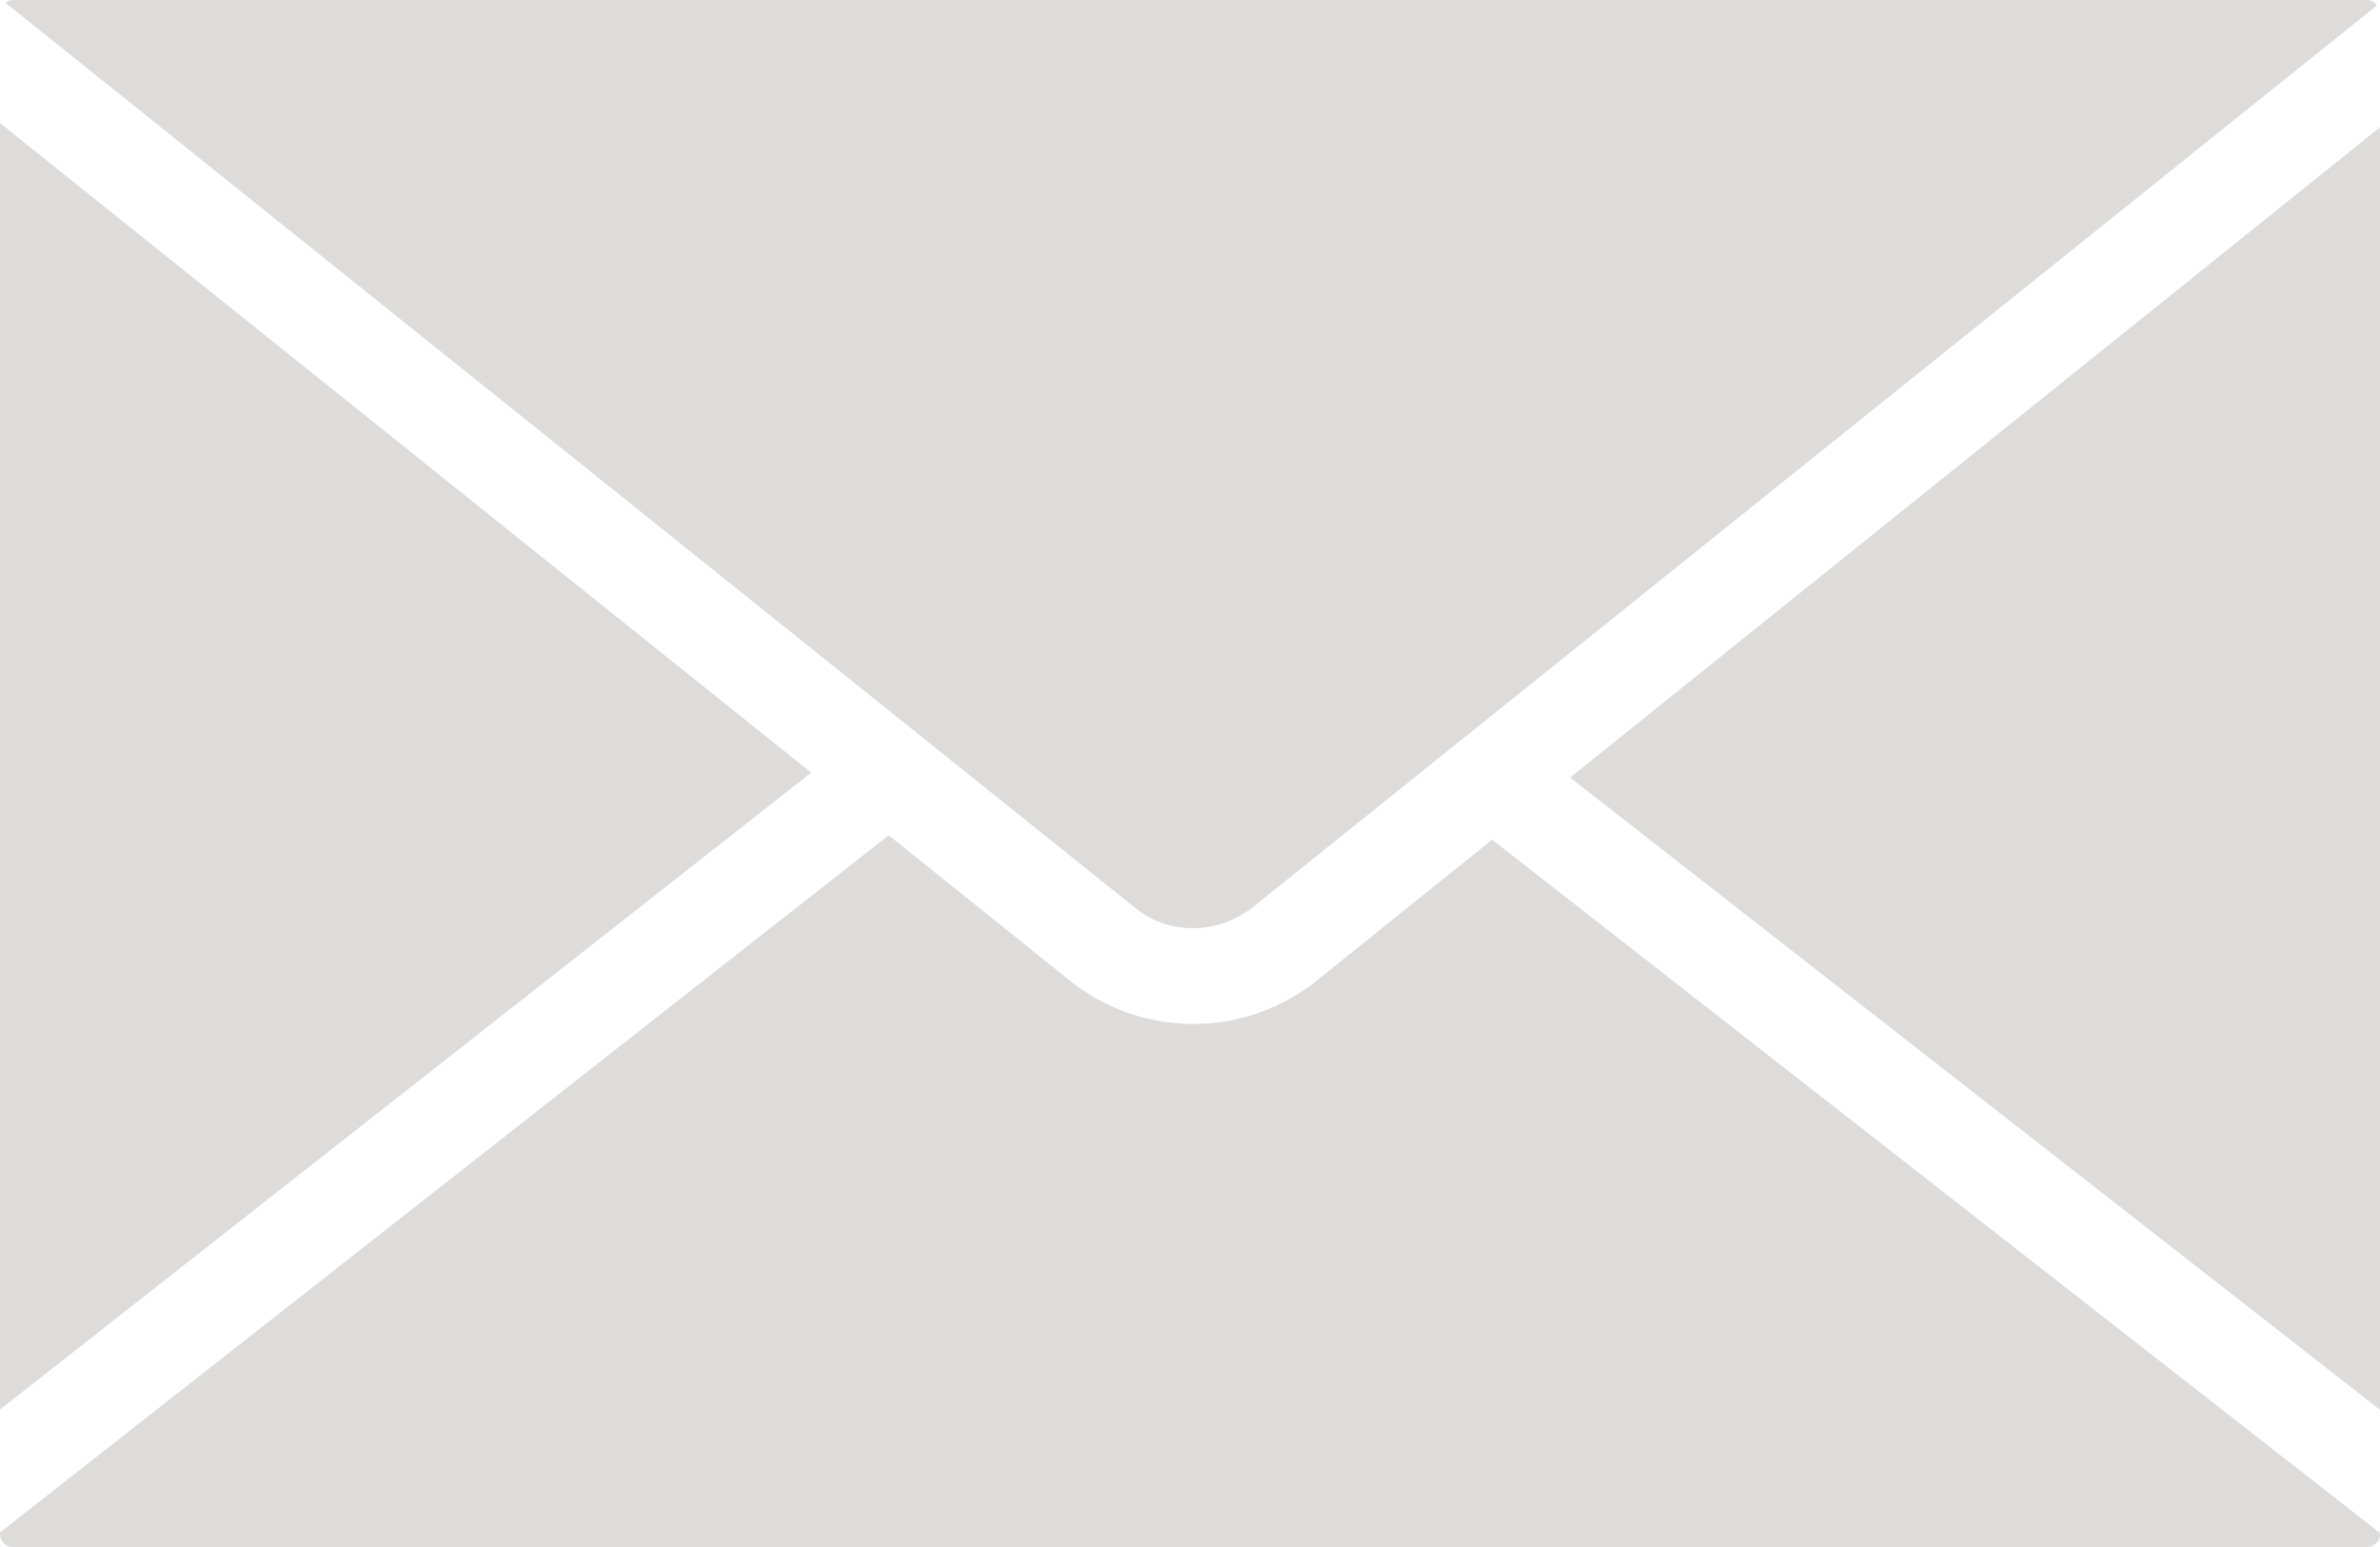 <svg xmlns="http://www.w3.org/2000/svg" width="40" height="26" viewBox="0 0 20 13">
<defs>
    <style>
      .cls-1 {
        fill: #dedcda;
        fill-rule: evenodd;
      }
    </style>
  </defs>
  <path id="シェイプ_722" data-name="シェイプ 722" class="cls-1" d="M214.025,124.8h0a0.782,0.782,0,0,0,.421-0.121l0.034-.02,0.022-.014,0.38-.306,9.093-7.294A0.1,0.1,0,0,0,223.9,117h-19.79a0.109,0.109,0,0,0-.065.023l9.514,7.622A0.759,0.759,0,0,0,214.025,124.8ZM204,118.034v10.811l6.817-5.352Zm13.194,5.5L224,128.847V118.069Zm-2.166,1.736a1.661,1.661,0,0,1-2,0l-1.56-1.251L204,129.878V129.9a0.108,0.108,0,0,0,.107.1H223.9a0.106,0.106,0,0,0,.1-0.1v-0.018l-7.461-5.826Z" transform="translate(-204 -117)"/>
</svg>
